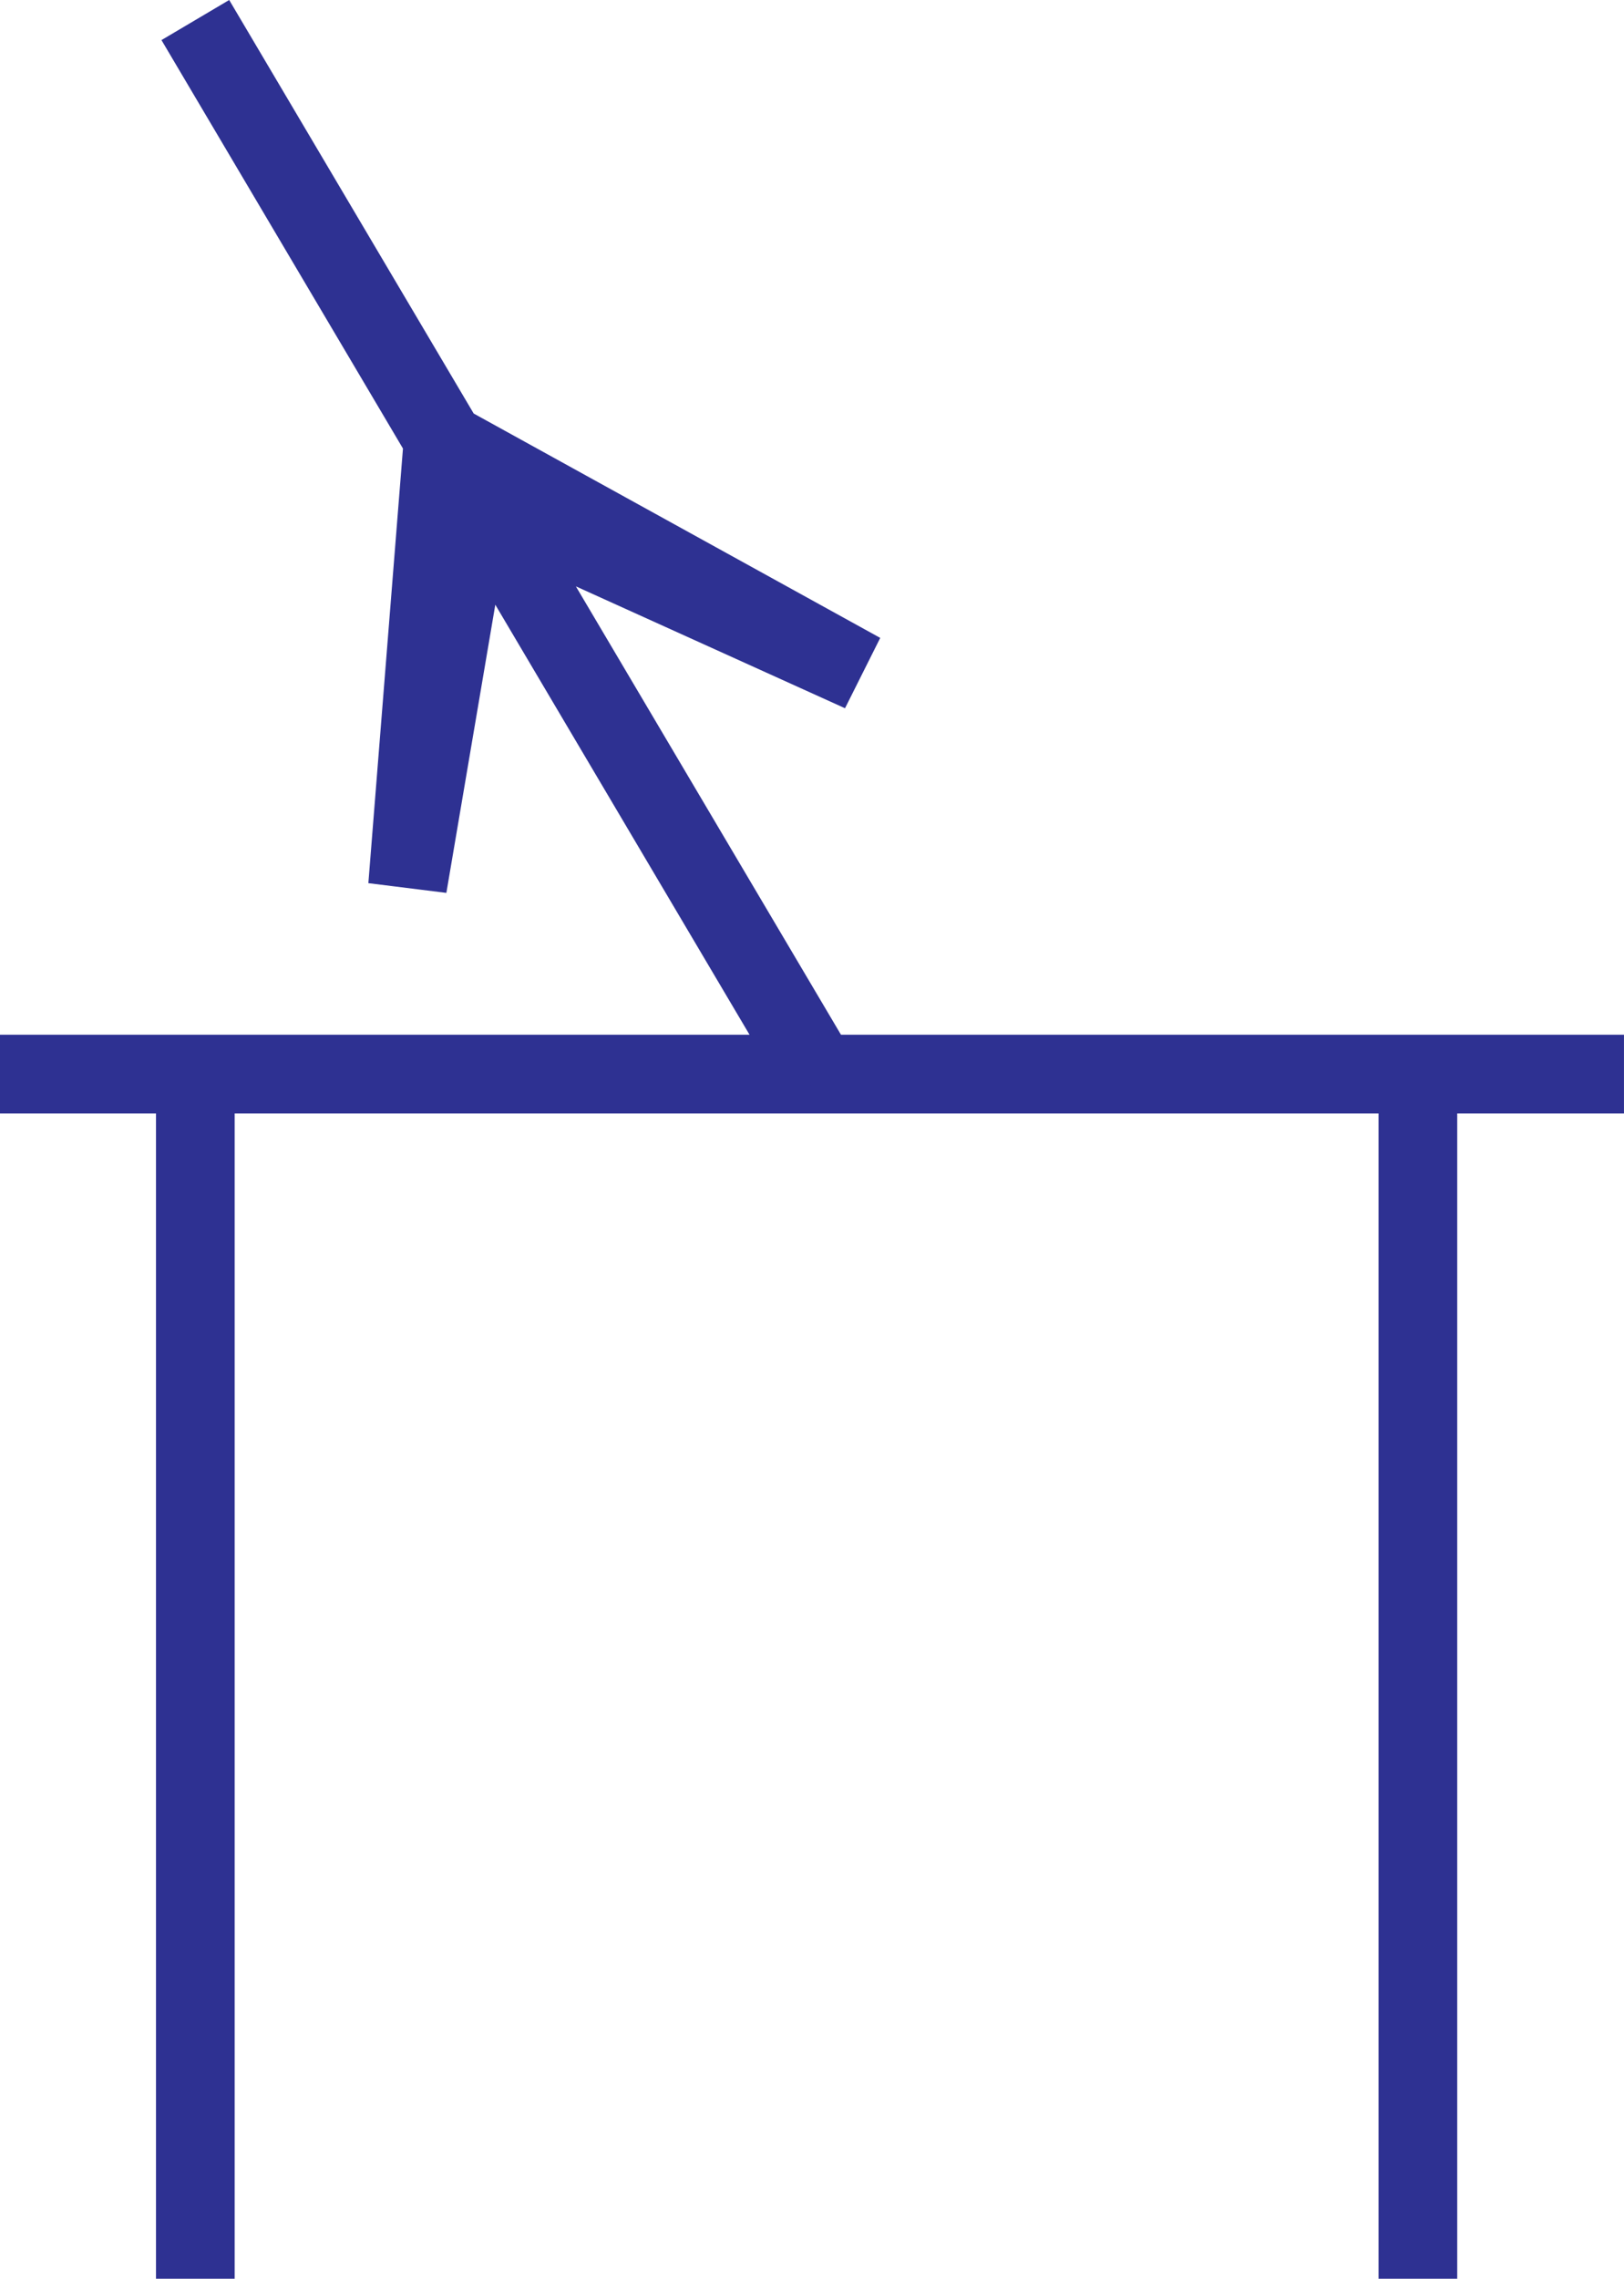 <svg xmlns="http://www.w3.org/2000/svg" width="70.211" height="98.452"><path fill="none" stroke="#2e3192" stroke-width="3.402" d="M0 46.405h70.21m-8.91.192v51.855M8.445 46.597v51.855"/><path fill="#2e3192" d="m19.152 19.077 18.082 9.973-16.754-7.582-2.859 16.824 1.531-19.215"/><path fill="none" stroke="#2e3192" stroke-width="3.402" d="m19.152 19.077 18.082 9.973-16.754-7.582-2.859 16.824zM8.445.866 35.5 46.596"/></svg>
